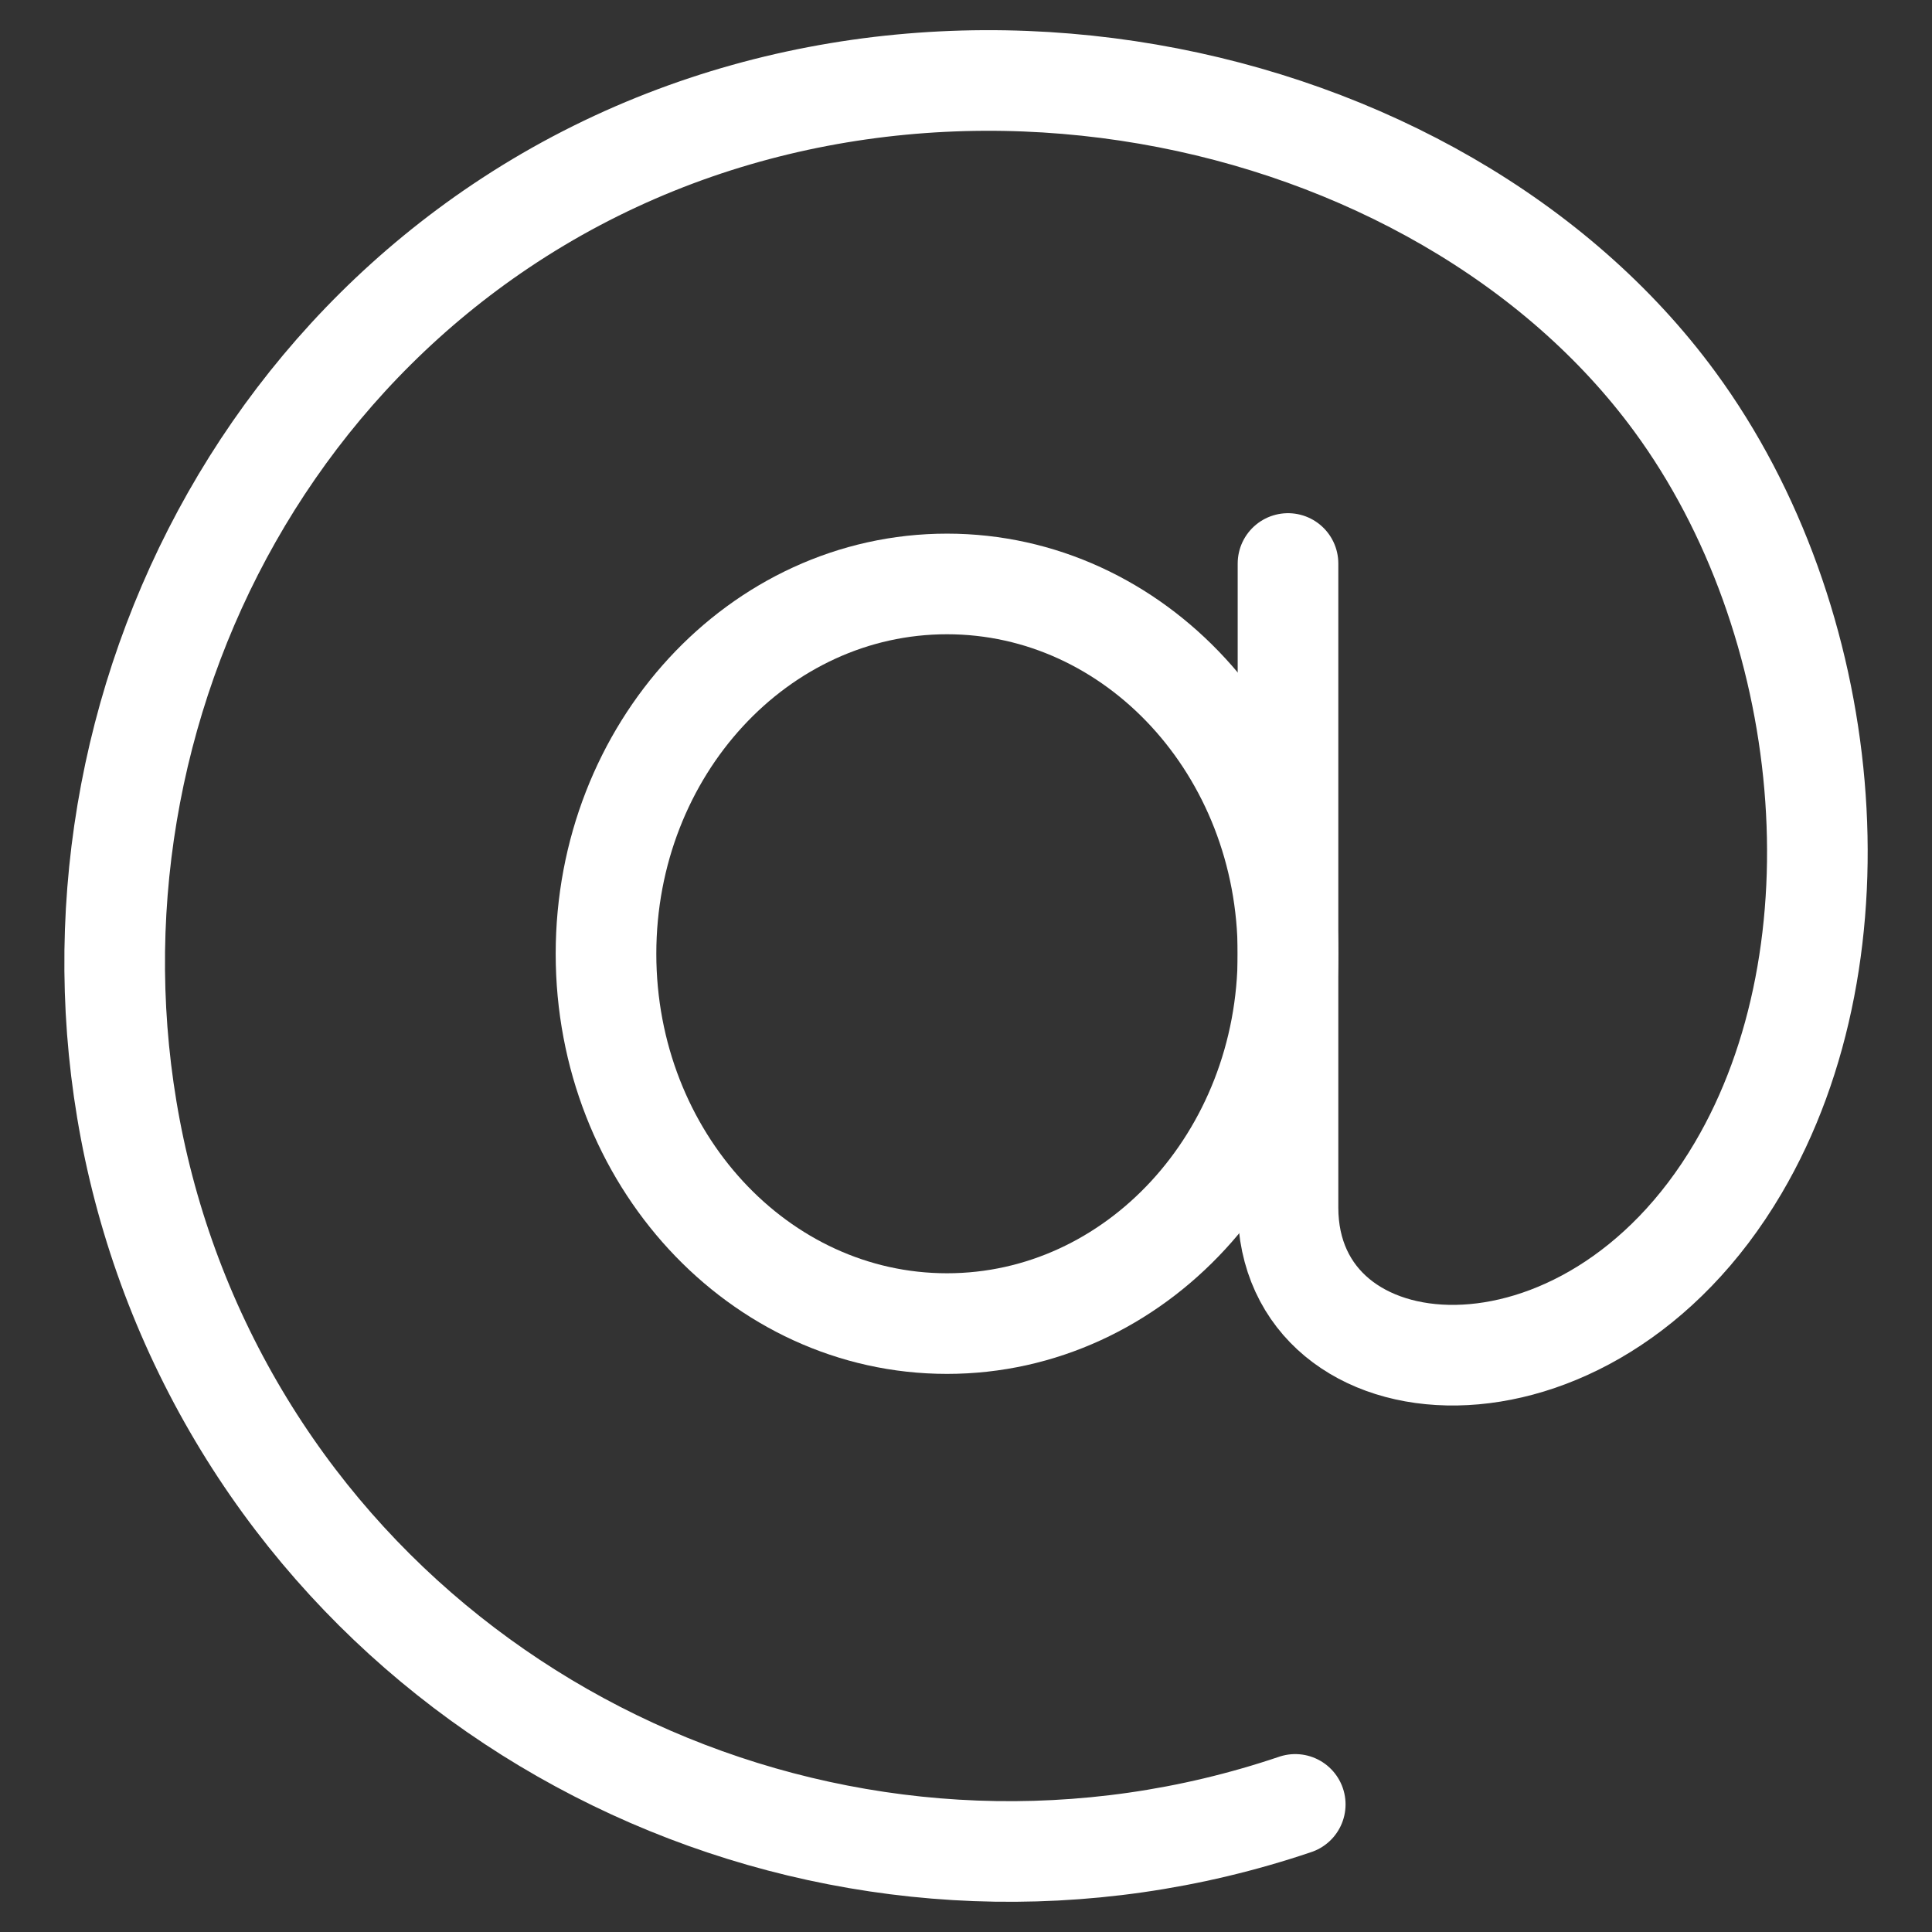 <svg width="24" height="24" viewBox="0 0 24 24" fill="none" xmlns="http://www.w3.org/2000/svg">
<rect x="0" y="0" width="24" height="24" fill="#333333" stroke="none"/>
<g clip-path="url(#clip0_705_678)">
<path d="M16 7V15C16 17.358 19.716 17.697 21.592 14.51C23.182 11.812 22.792 7.698 20.806 4.991C17.884 1.004 11.128 -0.486 6.221 2.808C1.711 5.836 0.105 11.962 2.597 16.913C5.063 21.813 10.851 24.187 16.09 22.415" stroke="white" stroke-width="1.25" stroke-linecap="round" stroke-linejoin="round"/>
<path d="M11.764 16.442C14.104 16.442 16 14.385 16 11.848C16 9.311 14.104 7.254 11.764 7.254C9.425 7.254 7.528 9.311 7.528 11.848C7.528 14.385 9.425 16.442 11.764 16.442Z" stroke="white" stroke-width="1.25" stroke-linecap="round" stroke-linejoin="round"/>
</g>
<defs>
<clipPath id="clip0_705_678">
<path d="M0 12C0 5.373 5.373 0 12 0C18.627 0 24 5.373 24 12C24 18.627 18.627 24 12 24C5.373 24 0 18.627 0 12Z" fill="white"/>
</clipPath>
</defs>
</svg>
